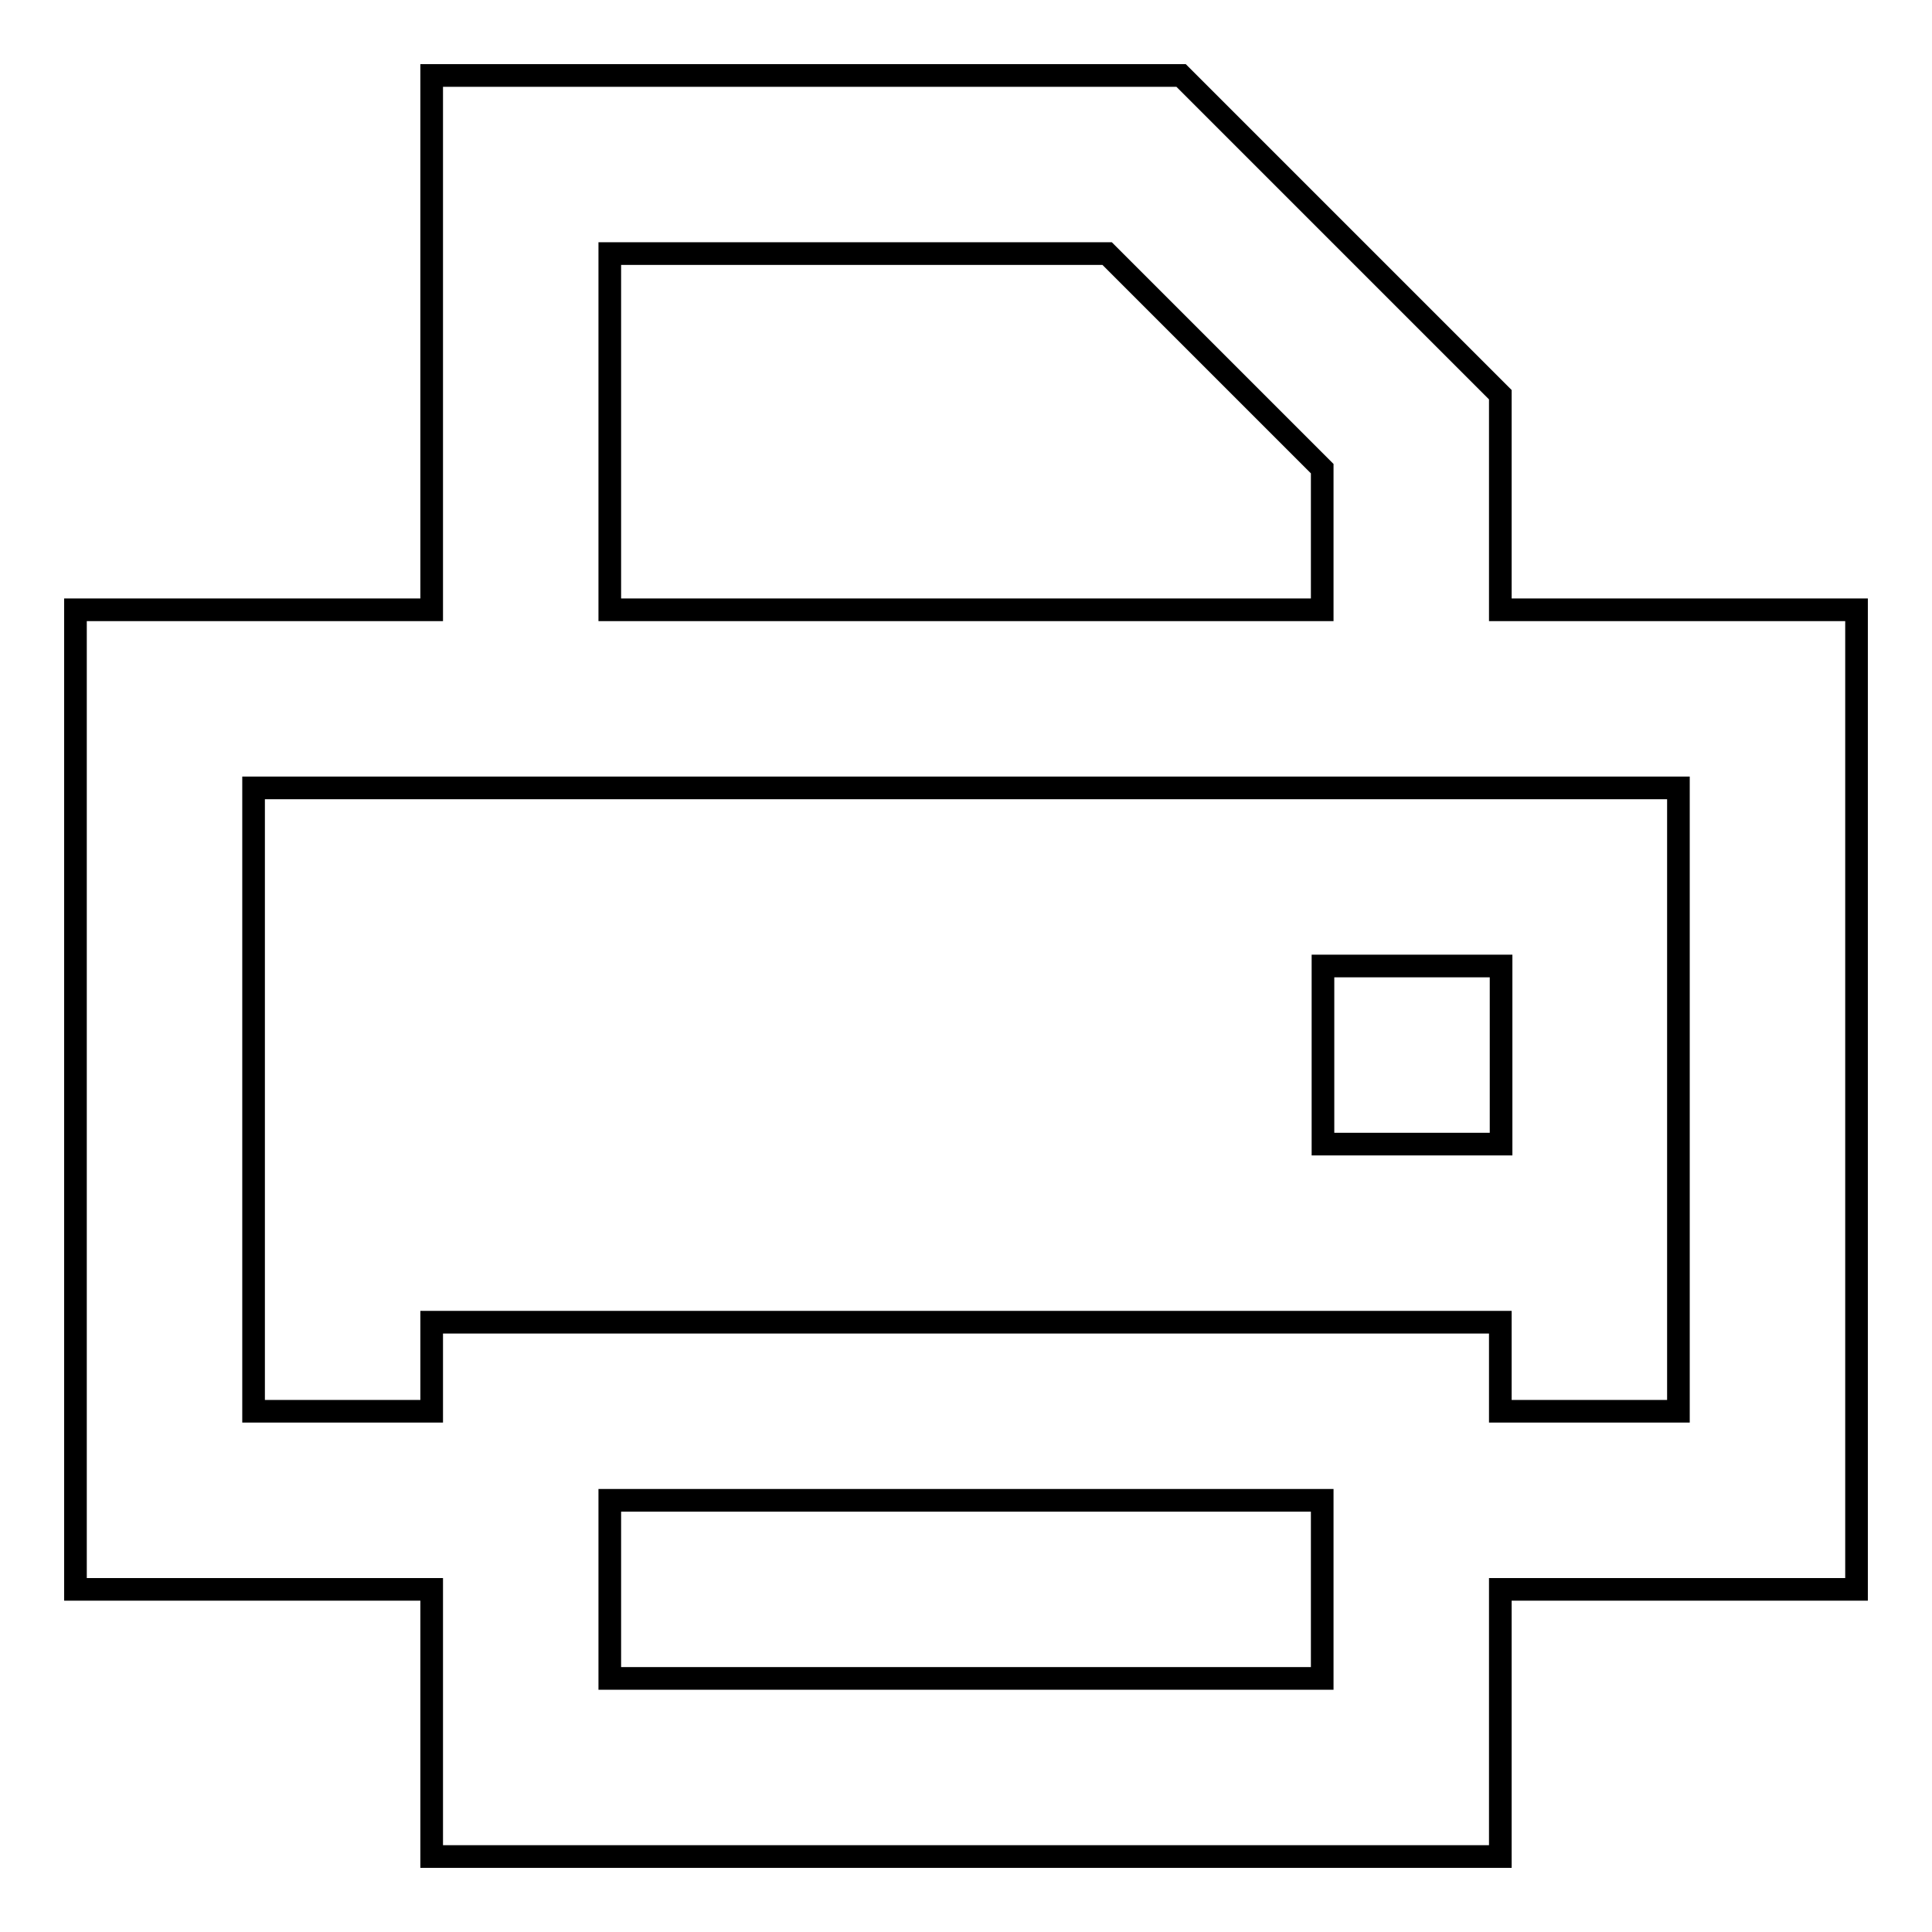 <?xml version="1.0" encoding="utf-8"?>
<!-- Svg Vector Icons : http://www.onlinewebfonts.com/icon -->
<!DOCTYPE svg PUBLIC "-//W3C//DTD SVG 1.1//EN" "http://www.w3.org/Graphics/SVG/1.1/DTD/svg11.dtd">
<svg version="1.1" xmlns="http://www.w3.org/2000/svg" xmlns:xlink="http://www.w3.org/1999/xlink" x="0px" y="0px" viewBox="0 0 256 256" enable-background="new 0 0 256 256" xml:space="preserve">
<g> <path stroke-width="3" fill-opacity="0" stroke="#000000"  d="M246,80.8h-47.2V52.3L156.5,10H57.2v70.8H10v129.8h47.2V246h141.6v-35.4H246V80.8z M80.8,33.6h65.9 l28.5,28.5v18.7H80.8V33.6z M175.2,222.4H80.8v-23.6h94.4V222.4z M222.4,187h-23.6v-11.8H57.2V187H33.6v-82.6h188.8V187z"/> <path stroke-width="3" fill-opacity="0" stroke="#000000"  d="M175.3,128h23.6v23.6h-23.6V128z"/></g>
</svg>